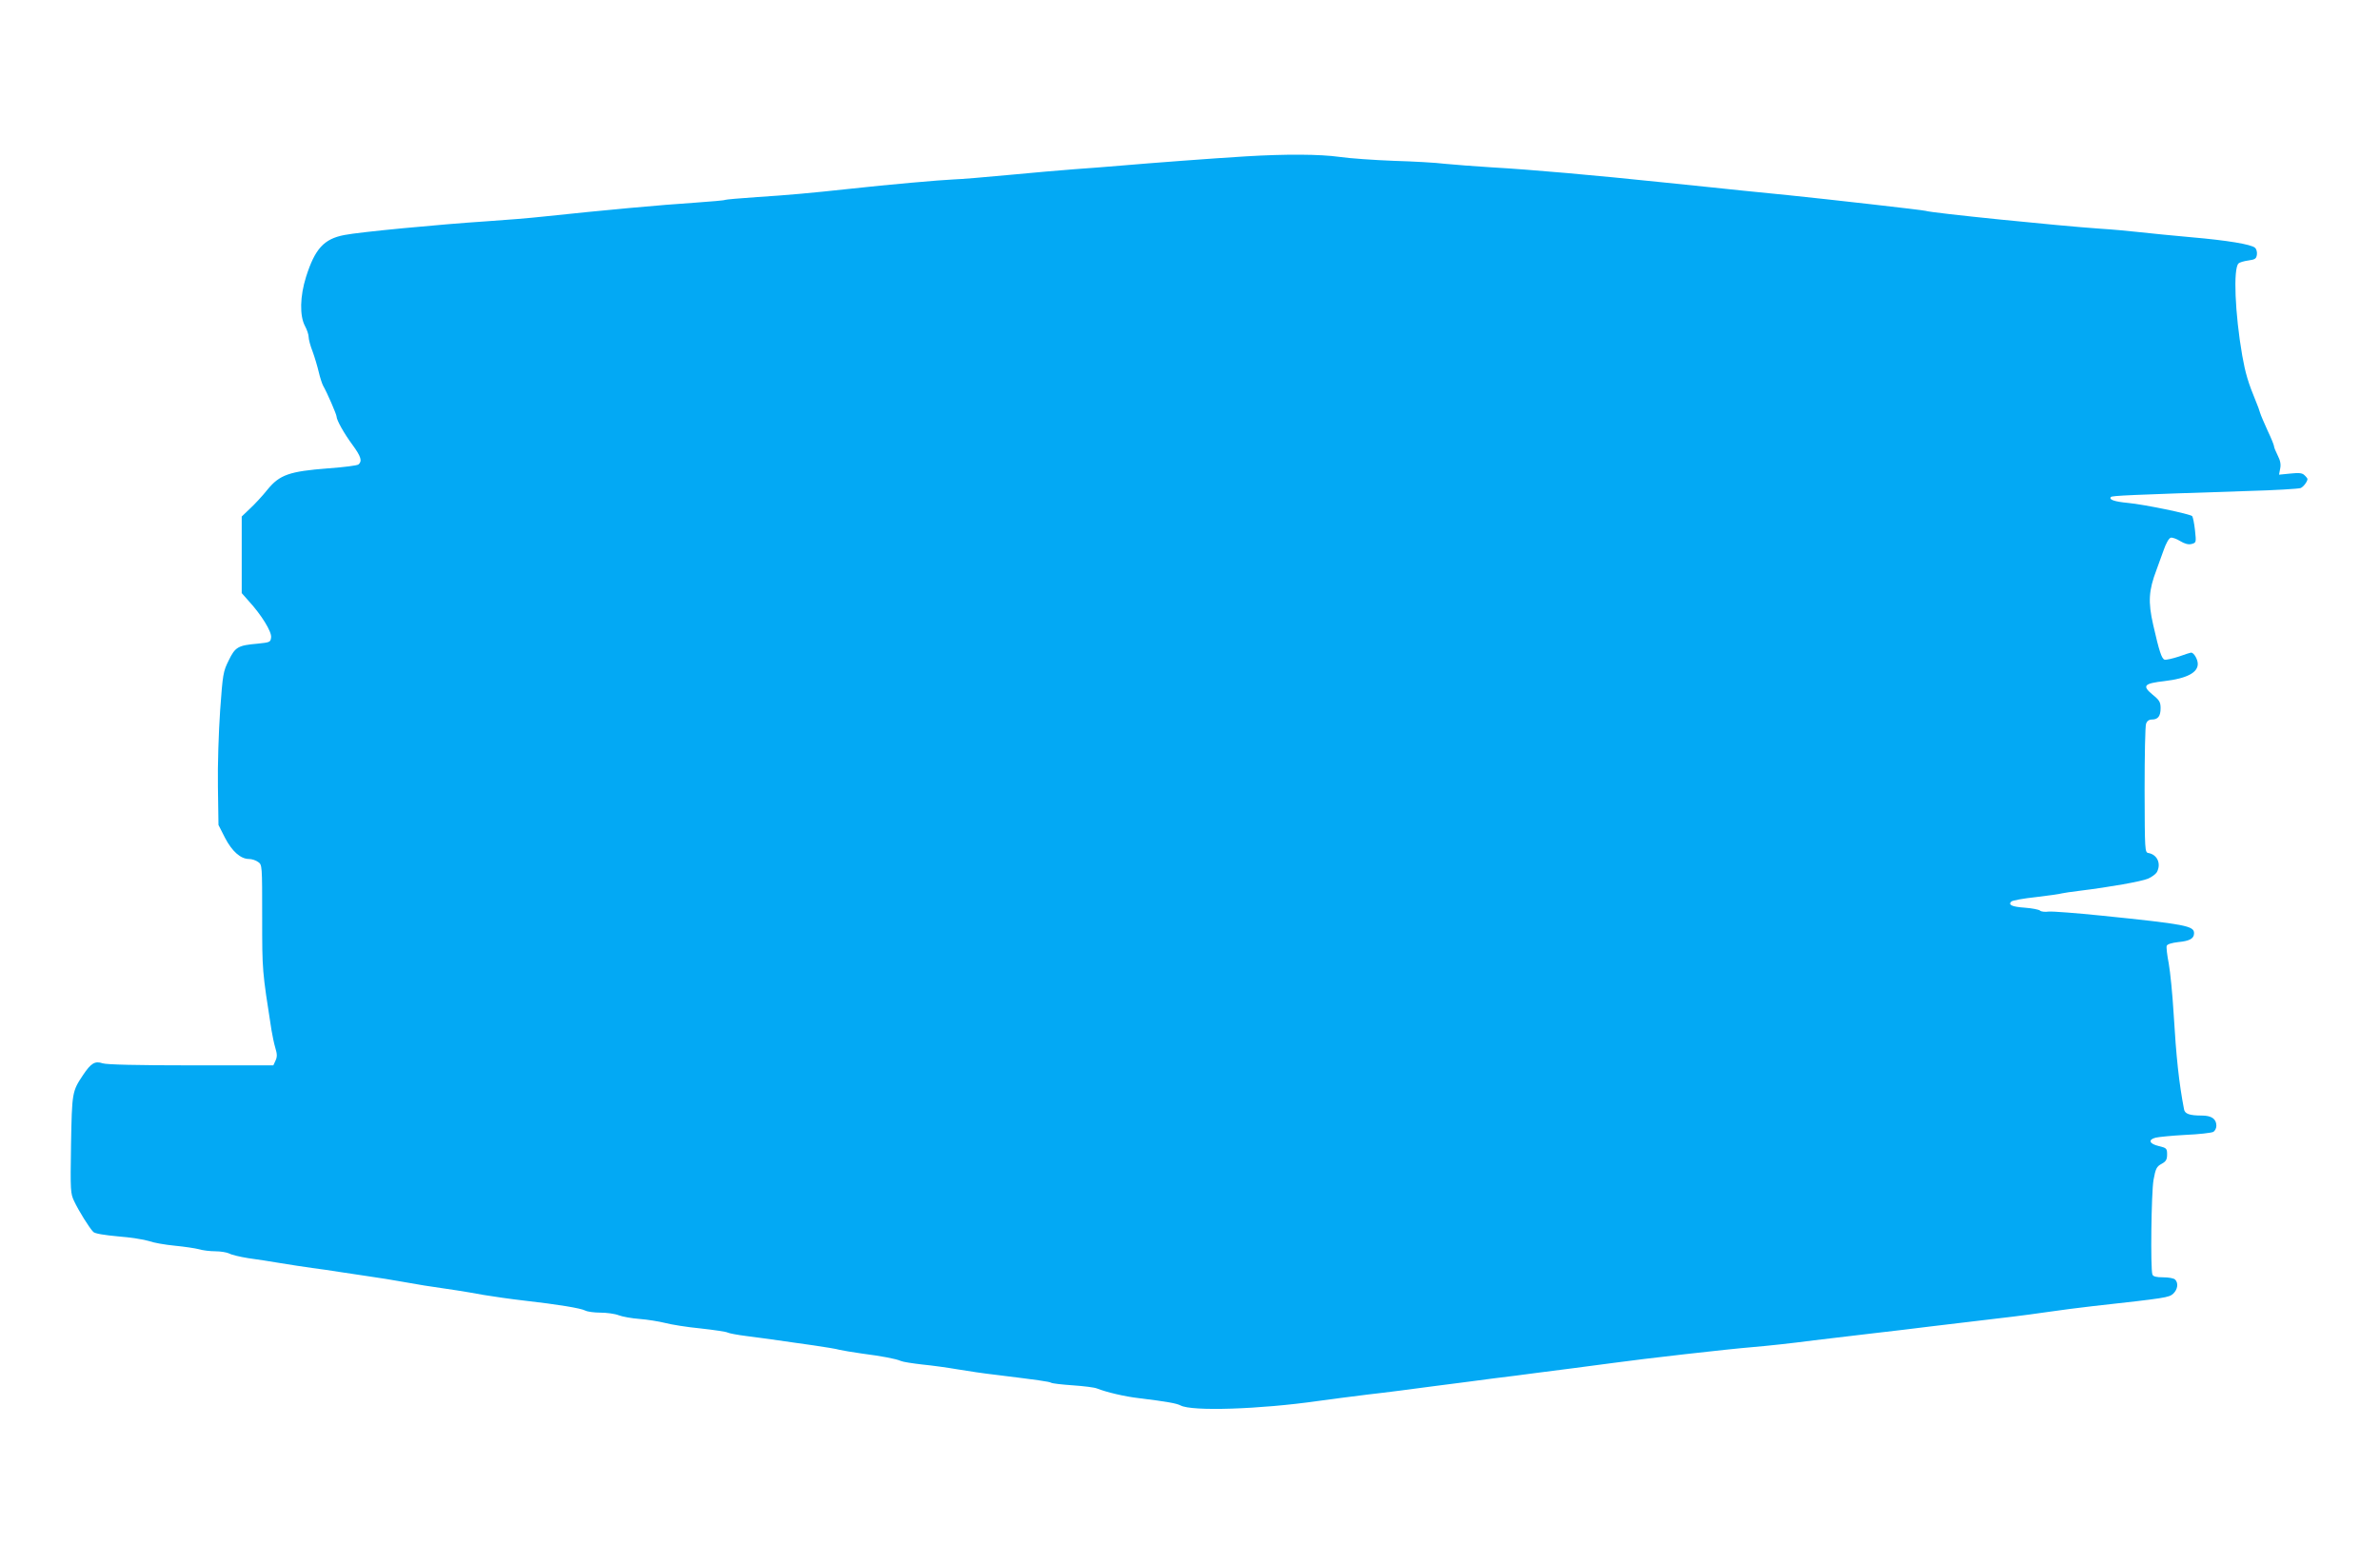 <?xml version="1.0" standalone="no"?>
<!DOCTYPE svg PUBLIC "-//W3C//DTD SVG 20010904//EN"
 "http://www.w3.org/TR/2001/REC-SVG-20010904/DTD/svg10.dtd">
<svg version="1.0" xmlns="http://www.w3.org/2000/svg"
 width="1280pt" height="831pt" viewBox="0 0 1280 831"
 preserveAspectRatio="xMidYMid meet">
<g transform="translate(0,831) scale(0.1,-0.1)"
fill="#03a9f4" stroke="none">
<path d="M6700 7469 c-167 -10 -514 -36 -675 -50 -66 -6 -176 -14 -245 -19
-69 -5 -228 -19 -355 -31 -126 -12 -259 -23 -295 -24 -72 -3 -356 -28 -555
-50 -222 -24 -334 -34 -504 -45 -90 -6 -167 -13 -171 -15 -4 -3 -77 -9 -161
-15 -185 -12 -489 -40 -809 -74 -80 -9 -219 -20 -310 -26 -258 -17 -688 -58
-768 -74 -110 -21 -158 -74 -206 -225 -33 -105 -35 -209 -6 -264 11 -20 20
-47 20 -60 0 -12 9 -47 21 -77 11 -30 26 -80 33 -110 7 -30 18 -64 24 -75 21
-36 72 -154 72 -165 0 -19 40 -91 86 -153 46 -63 53 -87 32 -105 -7 -6 -80
-15 -163 -21 -208 -16 -261 -34 -327 -115 -27 -34 -70 -80 -94 -102 l-44 -42
0 -206 0 -206 38 -43 c68 -74 124 -165 120 -195 -3 -26 -6 -27 -73 -34 -105
-9 -120 -18 -155 -90 -30 -60 -32 -74 -46 -268 -8 -115 -14 -295 -12 -411 l3
-206 35 -69 c38 -73 84 -114 129 -114 15 0 37 -7 49 -16 22 -15 22 -17 22
-299 0 -289 0 -285 50 -605 5 -30 14 -74 21 -97 10 -32 10 -48 1 -67 l-12 -26
-443 0 c-290 0 -455 4 -475 11 -41 14 -63 1 -106 -64 -58 -87 -59 -92 -64
-373 -4 -250 -3 -263 17 -305 24 -51 83 -146 103 -165 9 -9 58 -17 134 -24 66
-5 140 -17 165 -25 24 -9 87 -20 139 -25 52 -5 111 -14 130 -19 19 -6 59 -11
88 -11 29 0 63 -6 75 -12 12 -7 58 -18 102 -25 44 -6 123 -18 175 -27 52 -9
129 -20 170 -26 41 -5 107 -15 145 -21 39 -6 111 -17 160 -24 50 -7 131 -20
180 -29 83 -15 130 -23 290 -46 33 -5 99 -16 147 -25 48 -8 145 -22 215 -30
185 -21 306 -41 331 -54 11 -6 48 -11 81 -11 33 0 78 -6 98 -14 21 -8 72 -17
113 -20 41 -3 102 -13 135 -21 33 -9 120 -23 193 -30 73 -8 139 -18 145 -22 7
-4 53 -13 102 -19 50 -6 126 -17 170 -23 44 -6 130 -19 190 -27 61 -9 124 -19
140 -24 17 -4 71 -13 120 -20 108 -14 183 -28 210 -40 11 -5 63 -13 115 -19
52 -5 138 -17 190 -26 52 -9 147 -23 210 -30 227 -28 283 -36 293 -42 6 -4 59
-10 117 -14 58 -4 116 -11 130 -17 51 -20 147 -43 225 -52 155 -19 202 -28
224 -39 60 -33 426 -21 741 24 58 8 179 24 270 35 91 10 251 31 355 45 105 13
246 32 315 41 69 8 175 22 235 30 61 8 148 19 195 25 47 6 146 19 220 29 159
22 605 73 750 85 72 6 204 20 325 36 44 5 177 21 295 35 118 14 269 31 335 40
147 18 344 41 445 53 41 5 125 16 186 25 61 9 169 23 240 31 397 44 408 46
432 67 24 23 29 57 10 76 -7 7 -35 12 -64 12 -36 0 -54 4 -58 15 -11 30 -6
440 6 509 11 61 17 72 43 86 24 13 30 23 30 51 0 32 -3 35 -45 45 -51 12 -59
34 -17 45 16 4 88 11 160 15 73 3 140 11 150 16 9 5 17 19 17 33 0 37 -26 55
-78 55 -66 0 -92 9 -96 34 -27 140 -42 279 -56 516 -6 102 -18 222 -26 267 -9
46 -14 89 -11 96 3 9 28 16 62 20 62 6 85 19 85 48 0 39 -45 48 -495 94 -137
14 -266 24 -287 22 -20 -3 -41 0 -46 5 -6 6 -43 13 -82 16 -70 5 -91 15 -73
33 6 6 66 17 133 24 68 8 131 17 139 20 9 2 52 9 96 14 163 20 331 50 367 65
21 9 42 25 48 35 24 45 3 94 -45 103 -20 3 -20 11 -21 338 0 184 3 345 8 358
5 14 16 22 31 22 33 0 47 18 47 61 0 32 -6 43 -42 72 -59 49 -49 61 65 74 117
14 177 45 177 92 0 25 -21 61 -36 61 -3 0 -32 -9 -65 -21 -34 -11 -68 -19 -77
-17 -16 3 -30 47 -62 188 -28 123 -24 185 18 295 8 22 25 69 38 105 13 38 29
66 39 68 8 2 31 -6 50 -18 25 -15 44 -20 61 -16 26 7 26 8 19 74 -4 37 -11 71
-15 76 -12 12 -259 63 -345 71 -74 7 -105 18 -92 32 8 7 89 11 732 32 149 4
278 12 288 16 15 6 37 35 37 49 0 2 -7 12 -16 20 -12 12 -28 14 -76 9 l-61 -6
6 32 c5 23 1 44 -13 71 -11 22 -20 44 -20 50 0 6 -15 43 -34 83 -18 40 -37 83
-41 97 -4 14 -13 39 -20 55 -45 109 -59 158 -76 253 -39 225 -49 466 -20 495
6 6 30 13 53 16 37 5 43 10 46 32 2 14 -3 31 -11 37 -22 18 -146 39 -342 56
-99 9 -223 21 -275 27 -52 6 -149 15 -215 19 -219 15 -910 85 -939 96 -10 4
-531 63 -736 84 -52 5 -160 16 -240 24 -80 8 -275 29 -435 45 -363 38 -711 69
-924 81 -90 6 -202 14 -250 19 -47 6 -171 13 -276 16 -104 4 -235 13 -290 21
-107 15 -289 16 -505 3z"/>
</g>
</svg>
